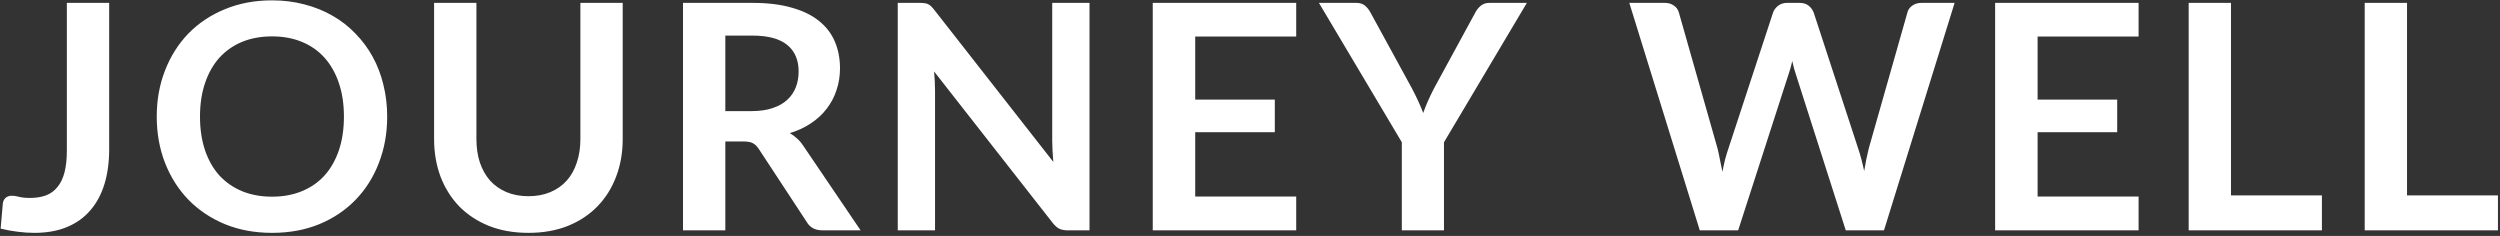<svg width="445" height="42" viewBox="0 0 445 42" fill="none" xmlns="http://www.w3.org/2000/svg">
<rect x="0" y="0" width="445" height="42" fill="#333333" stroke="none"/>
<path d="M19.432 26.608C19.432 28.885 19.152 30.939 18.592 32.768C18.032 34.597 17.192 36.156 16.072 37.444C14.971 38.732 13.59 39.721 11.928 40.412C10.267 41.103 8.335 41.448 6.132 41.448C5.124 41.448 4.135 41.383 3.164 41.252C2.194 41.14 1.176 40.953 0.112 40.692C0.168 39.945 0.234 39.199 0.308 38.452C0.383 37.705 0.448 36.959 0.504 36.212C0.56 35.801 0.719 35.475 0.98 35.232C1.26 34.971 1.652 34.84 2.156 34.84C2.474 34.84 2.884 34.905 3.388 35.036C3.911 35.167 4.564 35.232 5.348 35.232C6.412 35.232 7.355 35.083 8.176 34.784C8.998 34.467 9.679 33.972 10.22 33.3C10.78 32.628 11.2 31.76 11.48 30.696C11.76 29.613 11.9 28.307 11.9 26.776V0.512L19.432 0.512V26.608ZM68.919 20.756C68.919 23.724 68.424 26.477 67.435 29.016C66.464 31.536 65.083 33.72 63.291 35.568C61.499 37.416 59.343 38.863 56.823 39.908C54.303 40.935 51.503 41.448 48.423 41.448C45.362 41.448 42.571 40.935 40.051 39.908C37.531 38.863 35.366 37.416 33.555 35.568C31.763 33.72 30.372 31.536 29.383 29.016C28.394 26.477 27.899 23.724 27.899 20.756C27.899 17.788 28.394 15.044 29.383 12.524C30.372 9.985 31.763 7.792 33.555 5.944C35.366 4.096 37.531 2.659 40.051 1.632C42.571 0.587 45.362 0.064 48.423 0.064C50.476 0.064 52.408 0.307 54.219 0.792C56.03 1.259 57.691 1.931 59.203 2.808C60.715 3.667 62.068 4.721 63.263 5.972C64.476 7.204 65.503 8.585 66.343 10.116C67.183 11.647 67.818 13.308 68.247 15.1C68.695 16.892 68.919 18.777 68.919 20.756ZM61.219 20.756C61.219 18.535 60.92 16.547 60.323 14.792C59.726 13.019 58.876 11.516 57.775 10.284C56.674 9.052 55.33 8.109 53.743 7.456C52.175 6.803 50.402 6.476 48.423 6.476C46.444 6.476 44.662 6.803 43.075 7.456C41.507 8.109 40.163 9.052 39.043 10.284C37.942 11.516 37.092 13.019 36.495 14.792C35.898 16.547 35.599 18.535 35.599 20.756C35.599 22.977 35.898 24.975 36.495 26.748C37.092 28.503 37.942 29.996 39.043 31.228C40.163 32.441 41.507 33.375 43.075 34.028C44.662 34.681 46.444 35.008 48.423 35.008C50.402 35.008 52.175 34.681 53.743 34.028C55.33 33.375 56.674 32.441 57.775 31.228C58.876 29.996 59.726 28.503 60.323 26.748C60.92 24.975 61.219 22.977 61.219 20.756ZM94.07 34.924C95.525 34.924 96.823 34.681 97.962 34.196C99.119 33.711 100.089 33.029 100.873 32.152C101.657 31.275 102.255 30.211 102.665 28.96C103.095 27.709 103.309 26.309 103.309 24.76V0.512L110.841 0.512V24.76C110.841 27.168 110.449 29.399 109.665 31.452C108.9 33.487 107.789 35.251 106.333 36.744C104.896 38.219 103.141 39.376 101.069 40.216C98.998 41.037 96.664 41.448 94.07 41.448C91.456 41.448 89.114 41.037 87.041 40.216C84.969 39.376 83.206 38.219 81.749 36.744C80.312 35.251 79.201 33.487 78.418 31.452C77.652 29.399 77.269 27.168 77.269 24.76V0.512L84.802 0.512V24.732C84.802 26.281 85.007 27.681 85.418 28.932C85.847 30.183 86.454 31.256 87.237 32.152C88.04 33.029 89.011 33.711 90.15 34.196C91.307 34.681 92.614 34.924 94.07 34.924ZM133.812 19.776C135.231 19.776 136.463 19.599 137.508 19.244C138.572 18.889 139.44 18.404 140.112 17.788C140.803 17.153 141.316 16.407 141.652 15.548C141.988 14.689 142.156 13.747 142.156 12.72C142.156 10.667 141.475 9.089 140.112 7.988C138.768 6.887 136.705 6.336 133.924 6.336H129.108V19.776H133.812ZM153.188 41H146.384C145.096 41 144.163 40.496 143.584 39.488L135.072 26.524C134.755 26.039 134.4 25.693 134.008 25.488C133.635 25.283 133.075 25.18 132.328 25.18H129.108V41L121.576 41V0.512L133.924 0.512C136.668 0.512 139.02 0.801 140.98 1.38C142.959 1.94 144.573 2.733 145.824 3.76C147.093 4.787 148.027 6.019 148.624 7.456C149.221 8.875 149.52 10.443 149.52 12.16C149.52 13.523 149.315 14.811 148.904 16.024C148.512 17.237 147.933 18.339 147.168 19.328C146.421 20.317 145.488 21.185 144.368 21.932C143.267 22.679 142.007 23.267 140.588 23.696C141.073 23.976 141.521 24.312 141.932 24.704C142.343 25.077 142.716 25.525 143.052 26.048L153.188 41ZM193.932 0.512V41H190.068C189.471 41 188.967 40.907 188.556 40.72C188.164 40.515 187.782 40.179 187.408 39.712L166.268 12.72C166.38 13.952 166.436 15.091 166.436 16.136V41H159.8V0.512L163.748 0.512C164.066 0.512 164.336 0.531 164.56 0.568C164.803 0.587 165.008 0.643 165.176 0.736C165.363 0.811 165.54 0.932 165.708 1.1C165.876 1.249 166.063 1.455 166.268 1.716L187.492 28.82C187.436 28.167 187.39 27.523 187.352 26.888C187.315 26.253 187.296 25.665 187.296 25.124V0.512L193.932 0.512ZM212.749 6.504V17.732H226.917V23.528H212.749V34.98H230.725V41H205.189V0.512L230.725 0.512V6.504H212.749ZM257.028 25.32V41H249.524V25.32L234.768 0.512L241.404 0.512C242.057 0.512 242.57 0.671 242.944 0.988C243.336 1.305 243.662 1.707 243.924 2.192L251.316 15.716C251.745 16.519 252.118 17.275 252.436 17.984C252.772 18.693 253.07 19.403 253.332 20.112C253.574 19.403 253.854 18.693 254.172 17.984C254.489 17.275 254.853 16.519 255.264 15.716L262.628 2.192C262.833 1.781 263.141 1.399 263.552 1.044C263.962 0.689 264.485 0.512 265.12 0.512L271.784 0.512L257.028 25.32ZM347.921 0.512L335.349 41H328.545L319.697 13.336C319.455 12.664 319.231 11.843 319.025 10.872C318.913 11.339 318.801 11.777 318.689 12.188C318.577 12.599 318.456 12.981 318.325 13.336L309.393 41H302.561L290.017 0.512L296.317 0.512C296.971 0.512 297.512 0.671 297.941 0.988C298.389 1.287 298.688 1.697 298.837 2.22L305.725 26.44C305.875 27.037 306.015 27.691 306.145 28.4C306.295 29.091 306.444 29.819 306.593 30.584C306.743 29.8 306.901 29.063 307.069 28.372C307.256 27.681 307.452 27.037 307.657 26.44L315.609 2.22C315.759 1.791 316.048 1.399 316.477 1.044C316.925 0.689 317.467 0.512 318.101 0.512H320.313C320.967 0.512 321.499 0.671 321.909 0.988C322.32 1.305 322.628 1.716 322.833 2.22L330.757 26.44C331.149 27.597 331.504 28.932 331.821 30.444C332.064 28.969 332.335 27.635 332.633 26.44L339.521 2.22C339.633 1.753 339.913 1.352 340.361 1.016C340.828 0.68 341.379 0.512 342.013 0.512L347.921 0.512ZM362.693 6.504V17.732H376.861V23.528H362.693V34.98H380.669V41H355.133V0.512L380.669 0.512V6.504L362.693 6.504ZM413.3 34.784V41H389.584V0.512L397.116 0.512V34.784H413.3ZM444.634 34.784V41H420.918V0.512L428.45 0.512V34.784H444.634Z" fill="white"/>
</svg>
